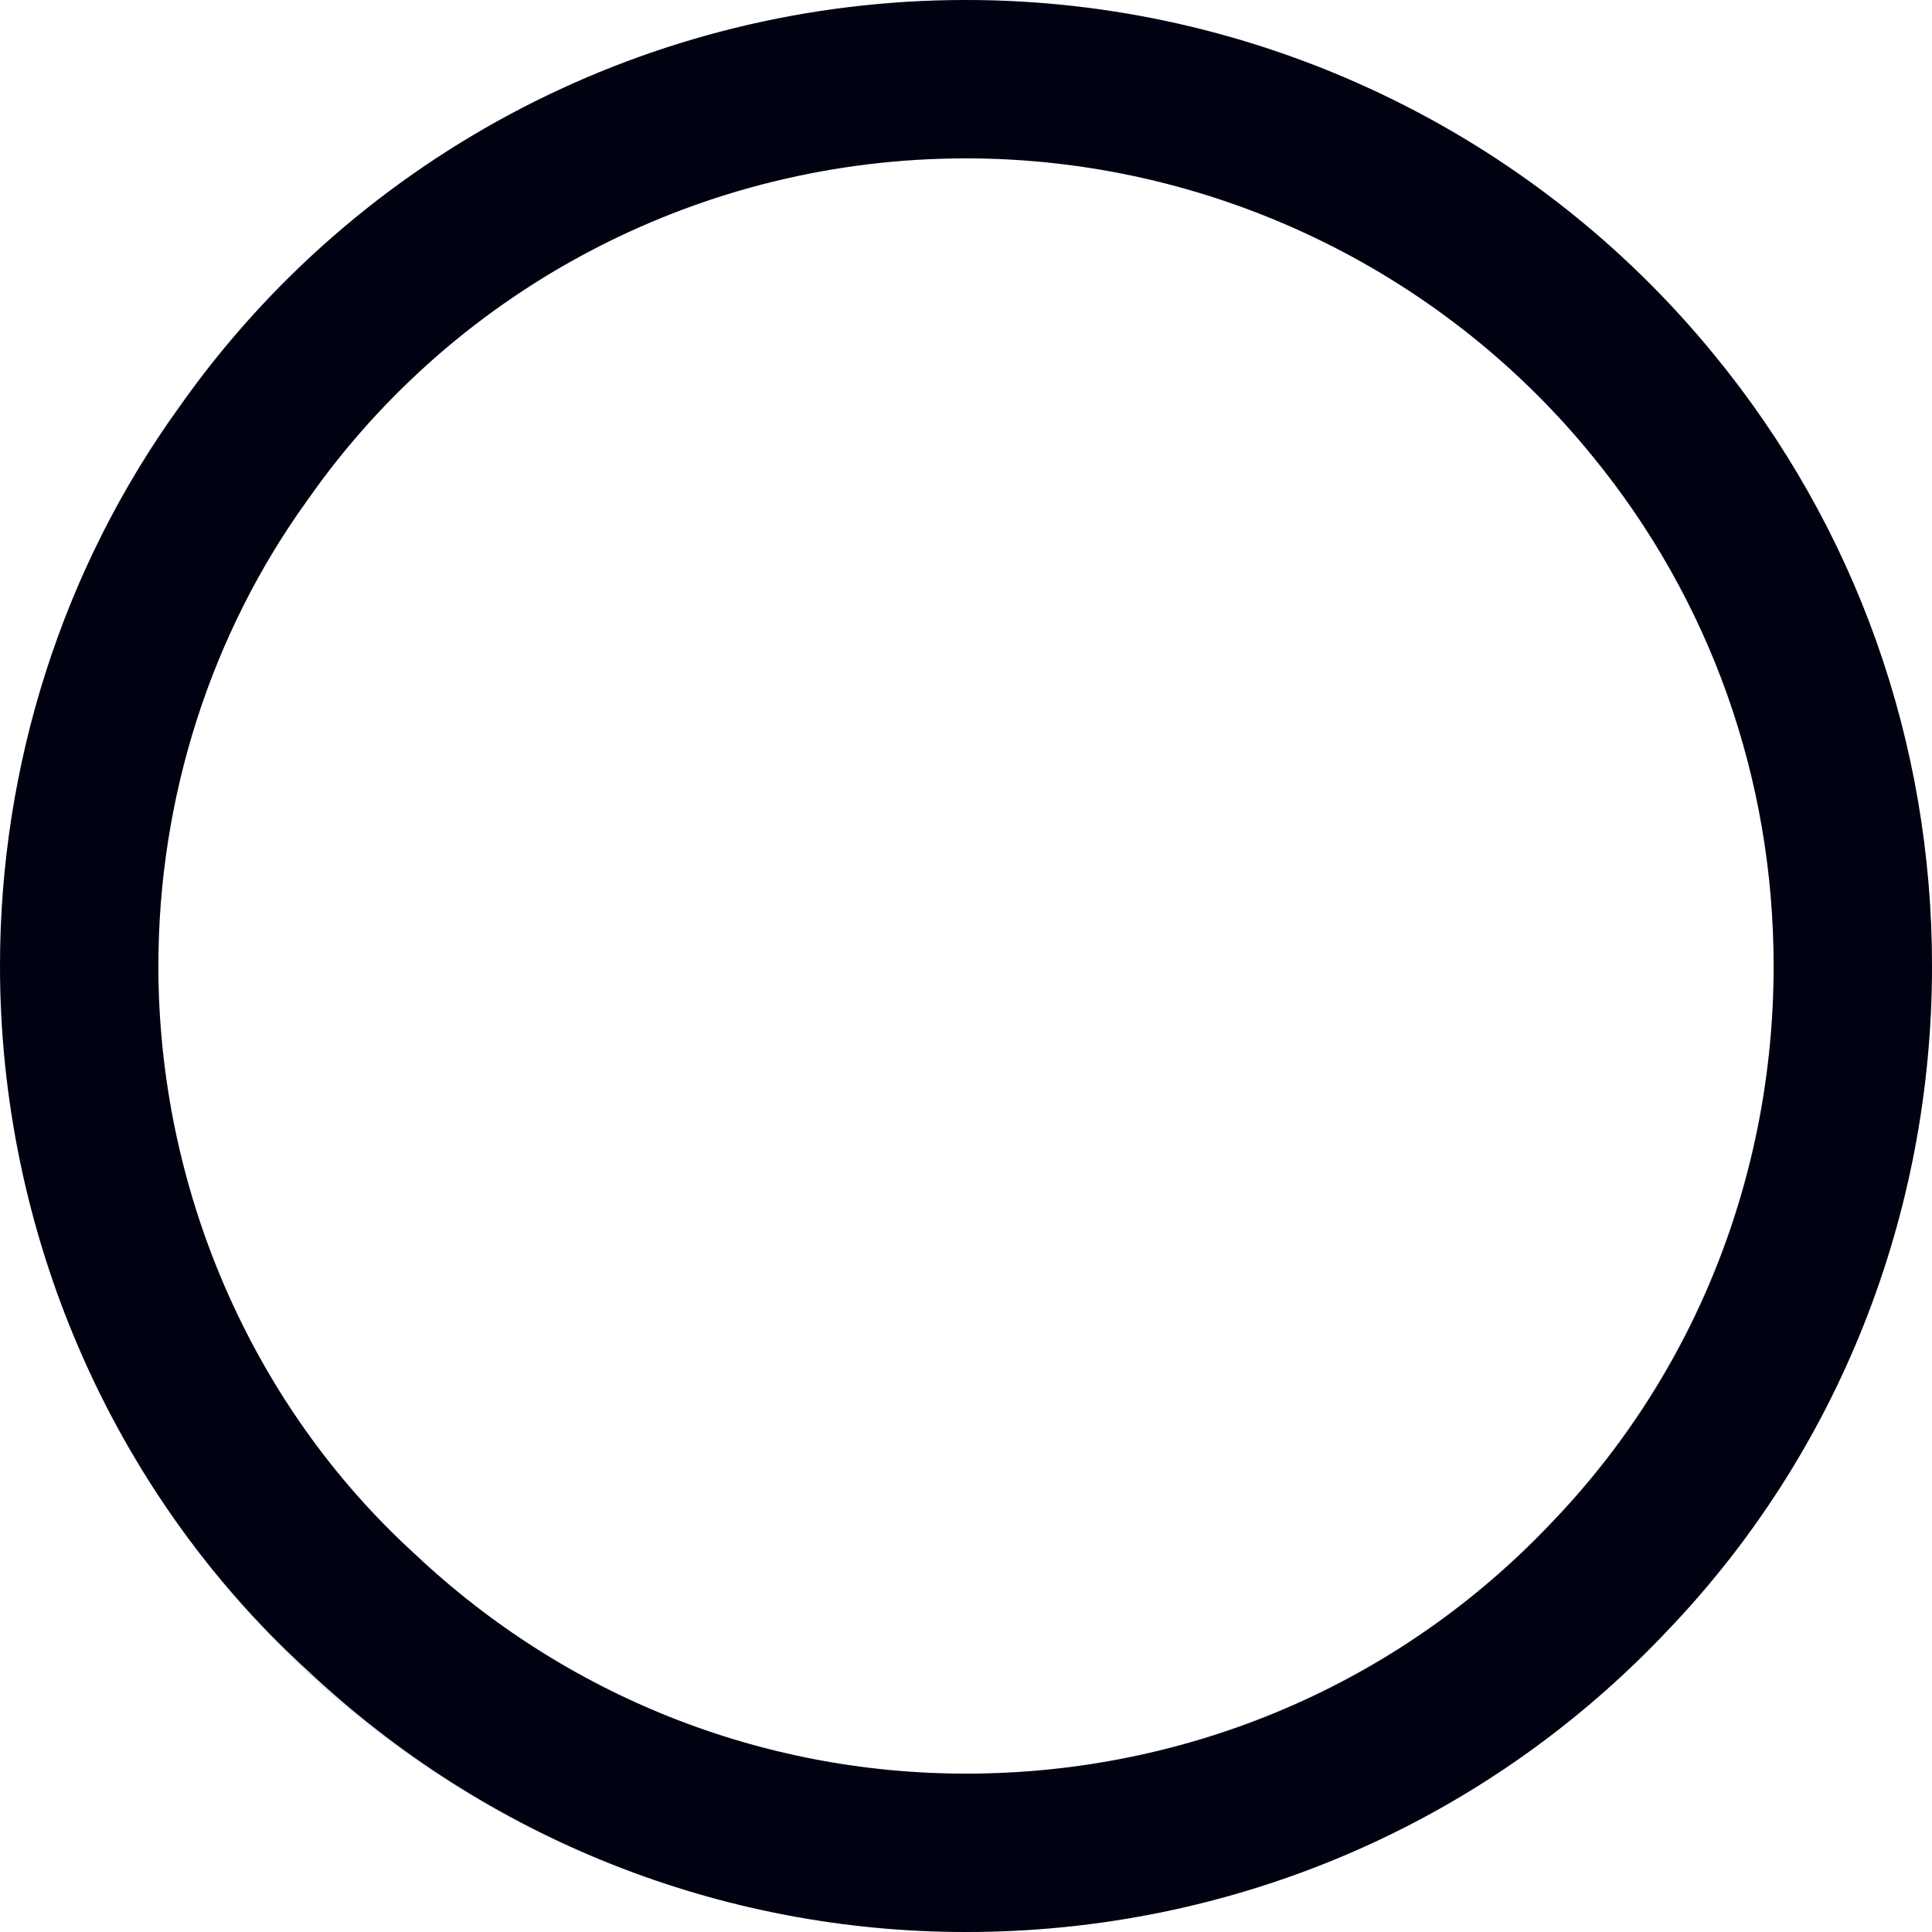 <?xml version="1.0" encoding="utf-8"?>
<!-- Generator: Adobe Illustrator 24.2.3, SVG Export Plug-In . SVG Version: 6.00 Build 0)  -->
<svg version="1.1" id="Layer_1" xmlns="http://www.w3.org/2000/svg" xmlns:xlink="http://www.w3.org/1999/xlink" x="0px" y="0px"
	 viewBox="0 0 61 61" style="enable-background:new 0 0 61 61;" xml:space="preserve">
<style type="text/css">
	.st0{fill:none;stroke:#E2E6ED;stroke-width:5;stroke-miterlimit:10;}
	.st1{fill:none;stroke:#000111;stroke-width:5;stroke-miterlimit:10;}
</style>
<g id="_6" transform="translate(-683.5 1236.5)">
	<circle id="Ellipse_5" class="st0" cx="714" cy="-1206" r="28"/>
	<path id="Path_15" class="st1" d="M686-1206c0,7.7,3.2,15.2,8.9,20.4c5.2,4.9,12,7.6,19.1,7.6c7.7,0,15-3.1,20.3-8.7
		c5-5.2,7.7-12.1,7.7-19.3c0-6.5-2.2-12.7-6.3-17.7c-5.3-6.5-13.3-10.3-21.7-10.3c-9.1,0-17.6,4.4-22.8,11.8
		C687.8-1217.5,686-1211.8,686-1206z"/>
</g>
</svg>
